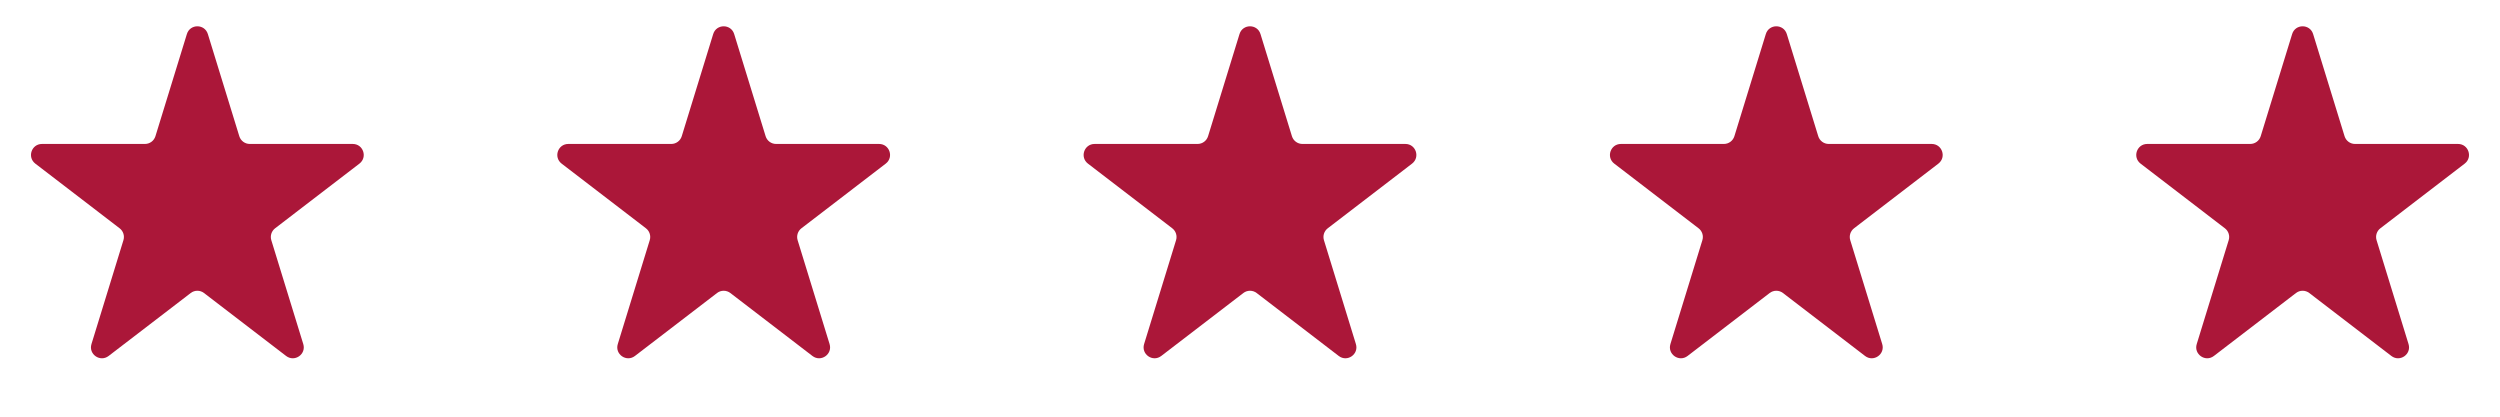 <svg width="114" height="19" viewBox="0 0 114 19" fill="none" xmlns="http://www.w3.org/2000/svg">
<path d="M8.522 1.552C8.667 1.082 9.333 1.082 9.478 1.552L10.912 6.211C10.977 6.421 11.17 6.564 11.39 6.564H16.086C16.564 6.564 16.769 7.17 16.39 7.461L12.545 10.41C12.38 10.537 12.31 10.754 12.372 10.954L13.829 15.689C13.973 16.154 13.434 16.529 13.047 16.232L9.304 13.362C9.125 13.224 8.875 13.224 8.696 13.362L4.953 16.232C4.566 16.529 4.027 16.154 4.171 15.689L5.628 10.954C5.69 10.754 5.621 10.537 5.455 10.41L1.61 7.461C1.231 7.17 1.436 6.564 1.914 6.564H6.61C6.83 6.564 7.023 6.421 7.088 6.211L8.522 1.552Z" fill="#AB1739"/>
<path d="M32.522 1.552C32.667 1.082 33.333 1.082 33.478 1.552L34.912 6.211C34.977 6.421 35.17 6.564 35.39 6.564H40.086C40.564 6.564 40.769 7.17 40.39 7.461L36.545 10.41C36.38 10.537 36.31 10.754 36.372 10.954L37.829 15.689C37.972 16.154 37.434 16.529 37.047 16.232L33.304 13.362C33.125 13.224 32.875 13.224 32.696 13.362L28.953 16.232C28.567 16.529 28.027 16.154 28.171 15.689L29.628 10.954C29.69 10.754 29.62 10.537 29.455 10.41L25.61 7.461C25.231 7.17 25.436 6.564 25.914 6.564H30.61C30.83 6.564 31.023 6.421 31.088 6.211L32.522 1.552Z" fill="#AB1739"/>
<path d="M56.522 1.552C56.667 1.082 57.333 1.082 57.478 1.552L58.912 6.211C58.977 6.421 59.17 6.564 59.39 6.564H64.086C64.564 6.564 64.769 7.17 64.39 7.461L60.545 10.41C60.38 10.537 60.31 10.754 60.372 10.954L61.829 15.689C61.972 16.154 61.434 16.529 61.047 16.232L57.304 13.362C57.125 13.224 56.875 13.224 56.696 13.362L52.953 16.232C52.566 16.529 52.028 16.154 52.171 15.689L53.628 10.954C53.69 10.754 53.62 10.537 53.455 10.41L49.61 7.461C49.231 7.17 49.436 6.564 49.914 6.564H54.61C54.83 6.564 55.023 6.421 55.088 6.211L56.522 1.552Z" fill="#AB1739"/>
<path d="M80.522 1.552C80.667 1.082 81.333 1.082 81.478 1.552L82.912 6.211C82.977 6.421 83.17 6.564 83.39 6.564H88.086C88.564 6.564 88.769 7.17 88.39 7.461L84.545 10.41C84.379 10.537 84.31 10.754 84.372 10.954L85.829 15.689C85.972 16.154 85.433 16.529 85.047 16.232L81.304 13.362C81.125 13.224 80.875 13.224 80.696 13.362L76.953 16.232C76.567 16.529 76.028 16.154 76.171 15.689L77.628 10.954C77.69 10.754 77.621 10.537 77.455 10.41L73.61 7.461C73.231 7.17 73.436 6.564 73.914 6.564H78.61C78.83 6.564 79.023 6.421 79.088 6.211L80.522 1.552Z" fill="#AB1739"/>
<path d="M104.522 1.552C104.667 1.082 105.333 1.082 105.478 1.552L106.912 6.211C106.977 6.421 107.17 6.564 107.39 6.564H112.086C112.564 6.564 112.769 7.17 112.39 7.461L108.545 10.41C108.379 10.537 108.31 10.754 108.372 10.954L109.829 15.689C109.973 16.154 109.434 16.529 109.047 16.232L105.304 13.362C105.125 13.224 104.875 13.224 104.696 13.362L100.953 16.232C100.566 16.529 100.027 16.154 100.171 15.689L101.628 10.954C101.69 10.754 101.621 10.537 101.455 10.41L97.61 7.461C97.231 7.17 97.436 6.564 97.914 6.564H102.61C102.83 6.564 103.023 6.421 103.088 6.211L104.522 1.552Z" fill="#AB1739"/>
</svg>

